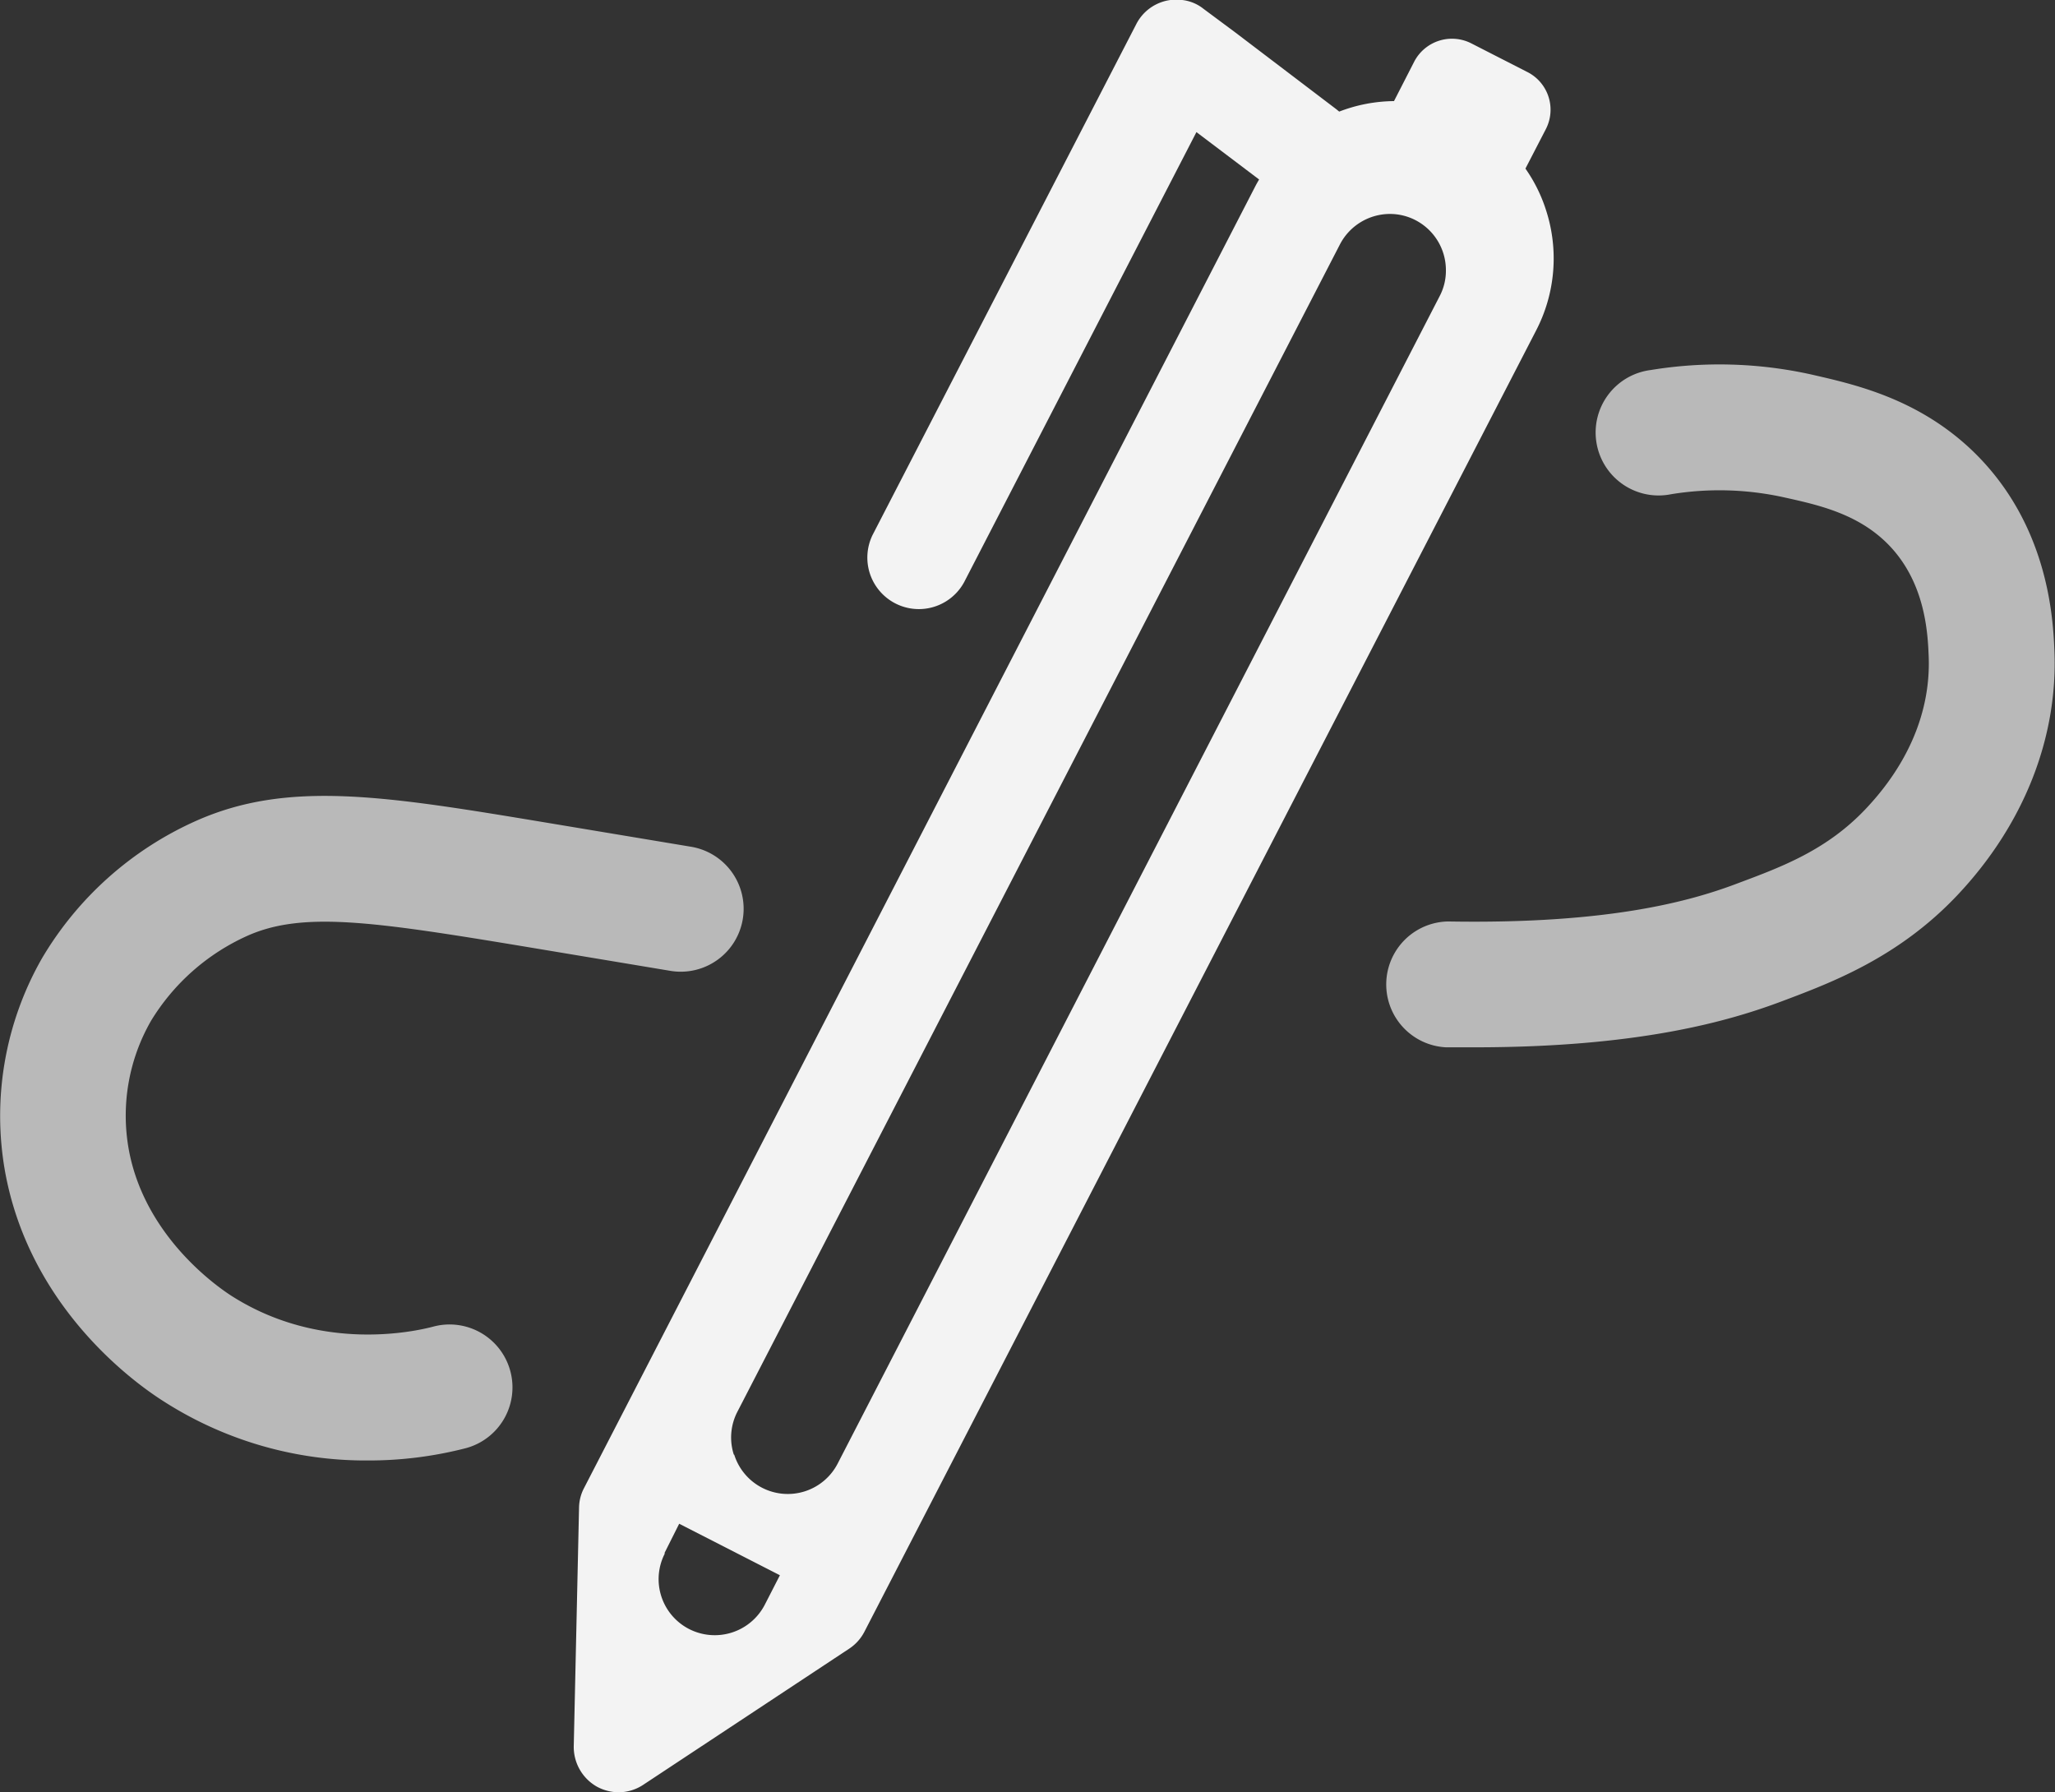 <svg xmlns="http://www.w3.org/2000/svg" viewBox="0 0 213.43 186.14"><rect x="0" y="0" width="213.43" height="186.14" fill="#333333" stroke="none"/><g data-name="Layer 2"><g data-name="Layer 1"><path d="M160.58 21.86a15.9 15.9 0 00-2.15-4.35l2.12-4.1a4.39 4.39 0 00-1.88-5.91l-5.87-3a4.42 4.42 0 00-5.92 1.9l-2.1 4.1a16.16 16.16 0 00-5.69 1.09l-.32-.26-10.46-7.95L125 .92a4.31 4.31 0 00-2.22-.92A4.67 4.67 0 00118 2.53l-27.36 53a5.35 5.35 0 009.5 4.92l24.12-46.73 6.51 4.92c-.13.22-.25.43-.36.64L60.66 154.54a4.51 4.51 0 00-.52 2l-.55 24.79a4.74 4.74 0 002.41 4.23 4.8 4.8 0 002.25.58 4.66 4.66 0 002.56-.78l21.38-14.13a4.69 4.69 0 001.58-1.75l69.76-135.14a16.24 16.24 0 001.05-12.48zM69 161.32l1.54-3.07L81 163.6l-1.58 3.08a5.85 5.85 0 01-7.86 2.5 5.82 5.82 0 01-2.5-7.86zm7.21-10.26a5.8 5.8 0 01.38-4.45l62.57-121.22a5.86 5.86 0 015.2-3.17 5.77 5.77 0 012.66.65 5.84 5.84 0 013.15 5.2 5.66 5.66 0 01-.63 2.65L87 152a5.83 5.83 0 01-10.74-.91z" fill="#f3f3f3"/><path d="M38.17 151.68A38.84 38.84 0 0117 145.54c-3.26-2.06-13.93-9.88-16.47-23.84a33 33 0 013.84-22.19 35.27 35.27 0 0116-14.26c9.57-4.26 19.67-2.59 36.4.19l15 2.5a6.53 6.53 0 11-2.14 12.89l-15-2.5c-15.92-2.64-23.2-3.7-28.94-1.14a22.52 22.52 0 00-10 8.82 19.79 19.79 0 00-2.32 13.35c1.63 9 9.14 14.23 10.62 15.19 9.27 5.95 19.11 3.73 21 3.23a6.53 6.53 0 013.4 12.62 40.36 40.36 0 01-10.22 1.28zM153.17 108.77h-3a6.54 6.54 0 01.23-13.07c16.77.29 25.26-2.12 30.18-4 4.52-1.69 9.18-3.43 13.22-7.72 4.49-4.76 6.74-10.24 6.51-15.85-.1-2.37-.33-7.92-4.52-11.9-3.09-2.93-7-3.8-10.47-4.57a31.07 31.07 0 00-11.77-.33 6.54 6.54 0 11-2.11-12.9 44.1 44.1 0 0116.71.47c4.35 1 10.93 2.43 16.64 7.85 8 7.63 8.44 17.57 8.58 20.84.37 9.08-3.2 18.08-10.06 25.36-6.12 6.49-13.07 9.09-18.14 11-5.57 2.1-14.9 4.82-32 4.82z" fill="#f3f3f3" opacity=".7"/></g></g></svg>
